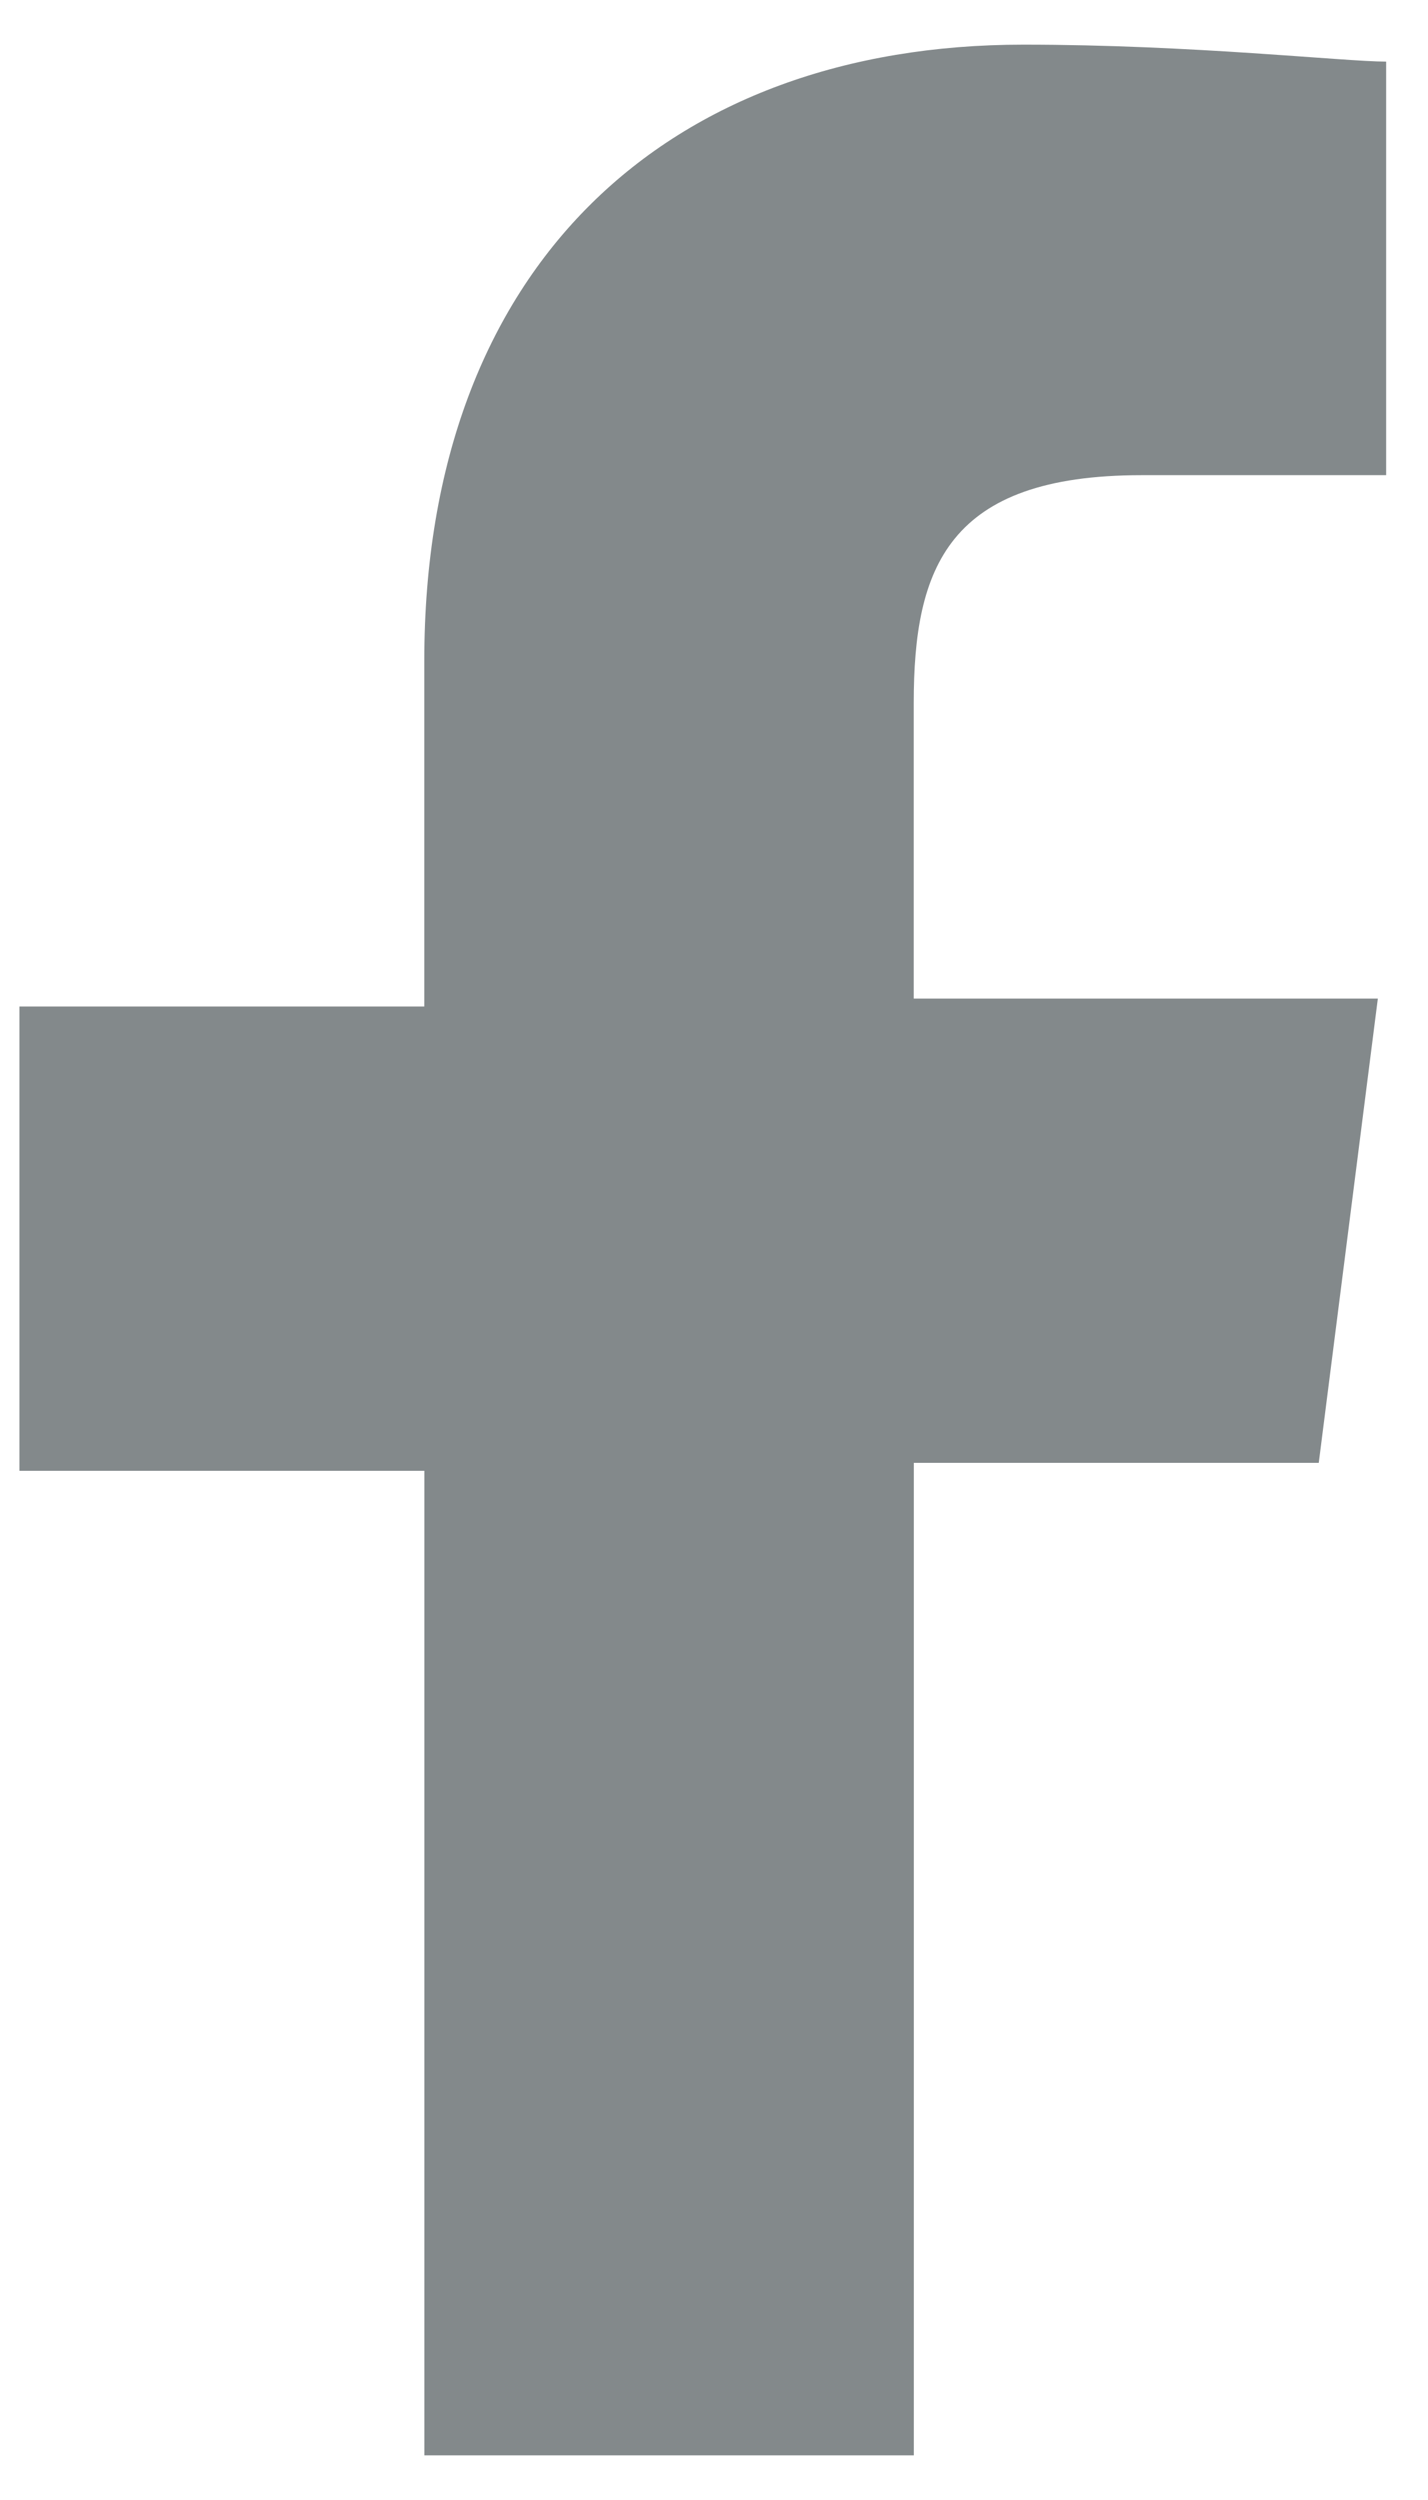 <svg width="16" height="28" viewBox="0 0 16 28" fill="none" xmlns="http://www.w3.org/2000/svg">
<path d="M14.776 16.384L15.438 11.184H10.238V7.873C10.238 6.36 10.618 5.322 12.789 5.322H15.531V0.69C15.057 0.69 13.356 0.5 11.466 0.5C7.498 0.5 4.754 2.958 4.754 7.4V11.273H0.218V16.473H4.755V27.5H10.239V16.384H14.776Z" fill="#83898B"/>
</svg>
